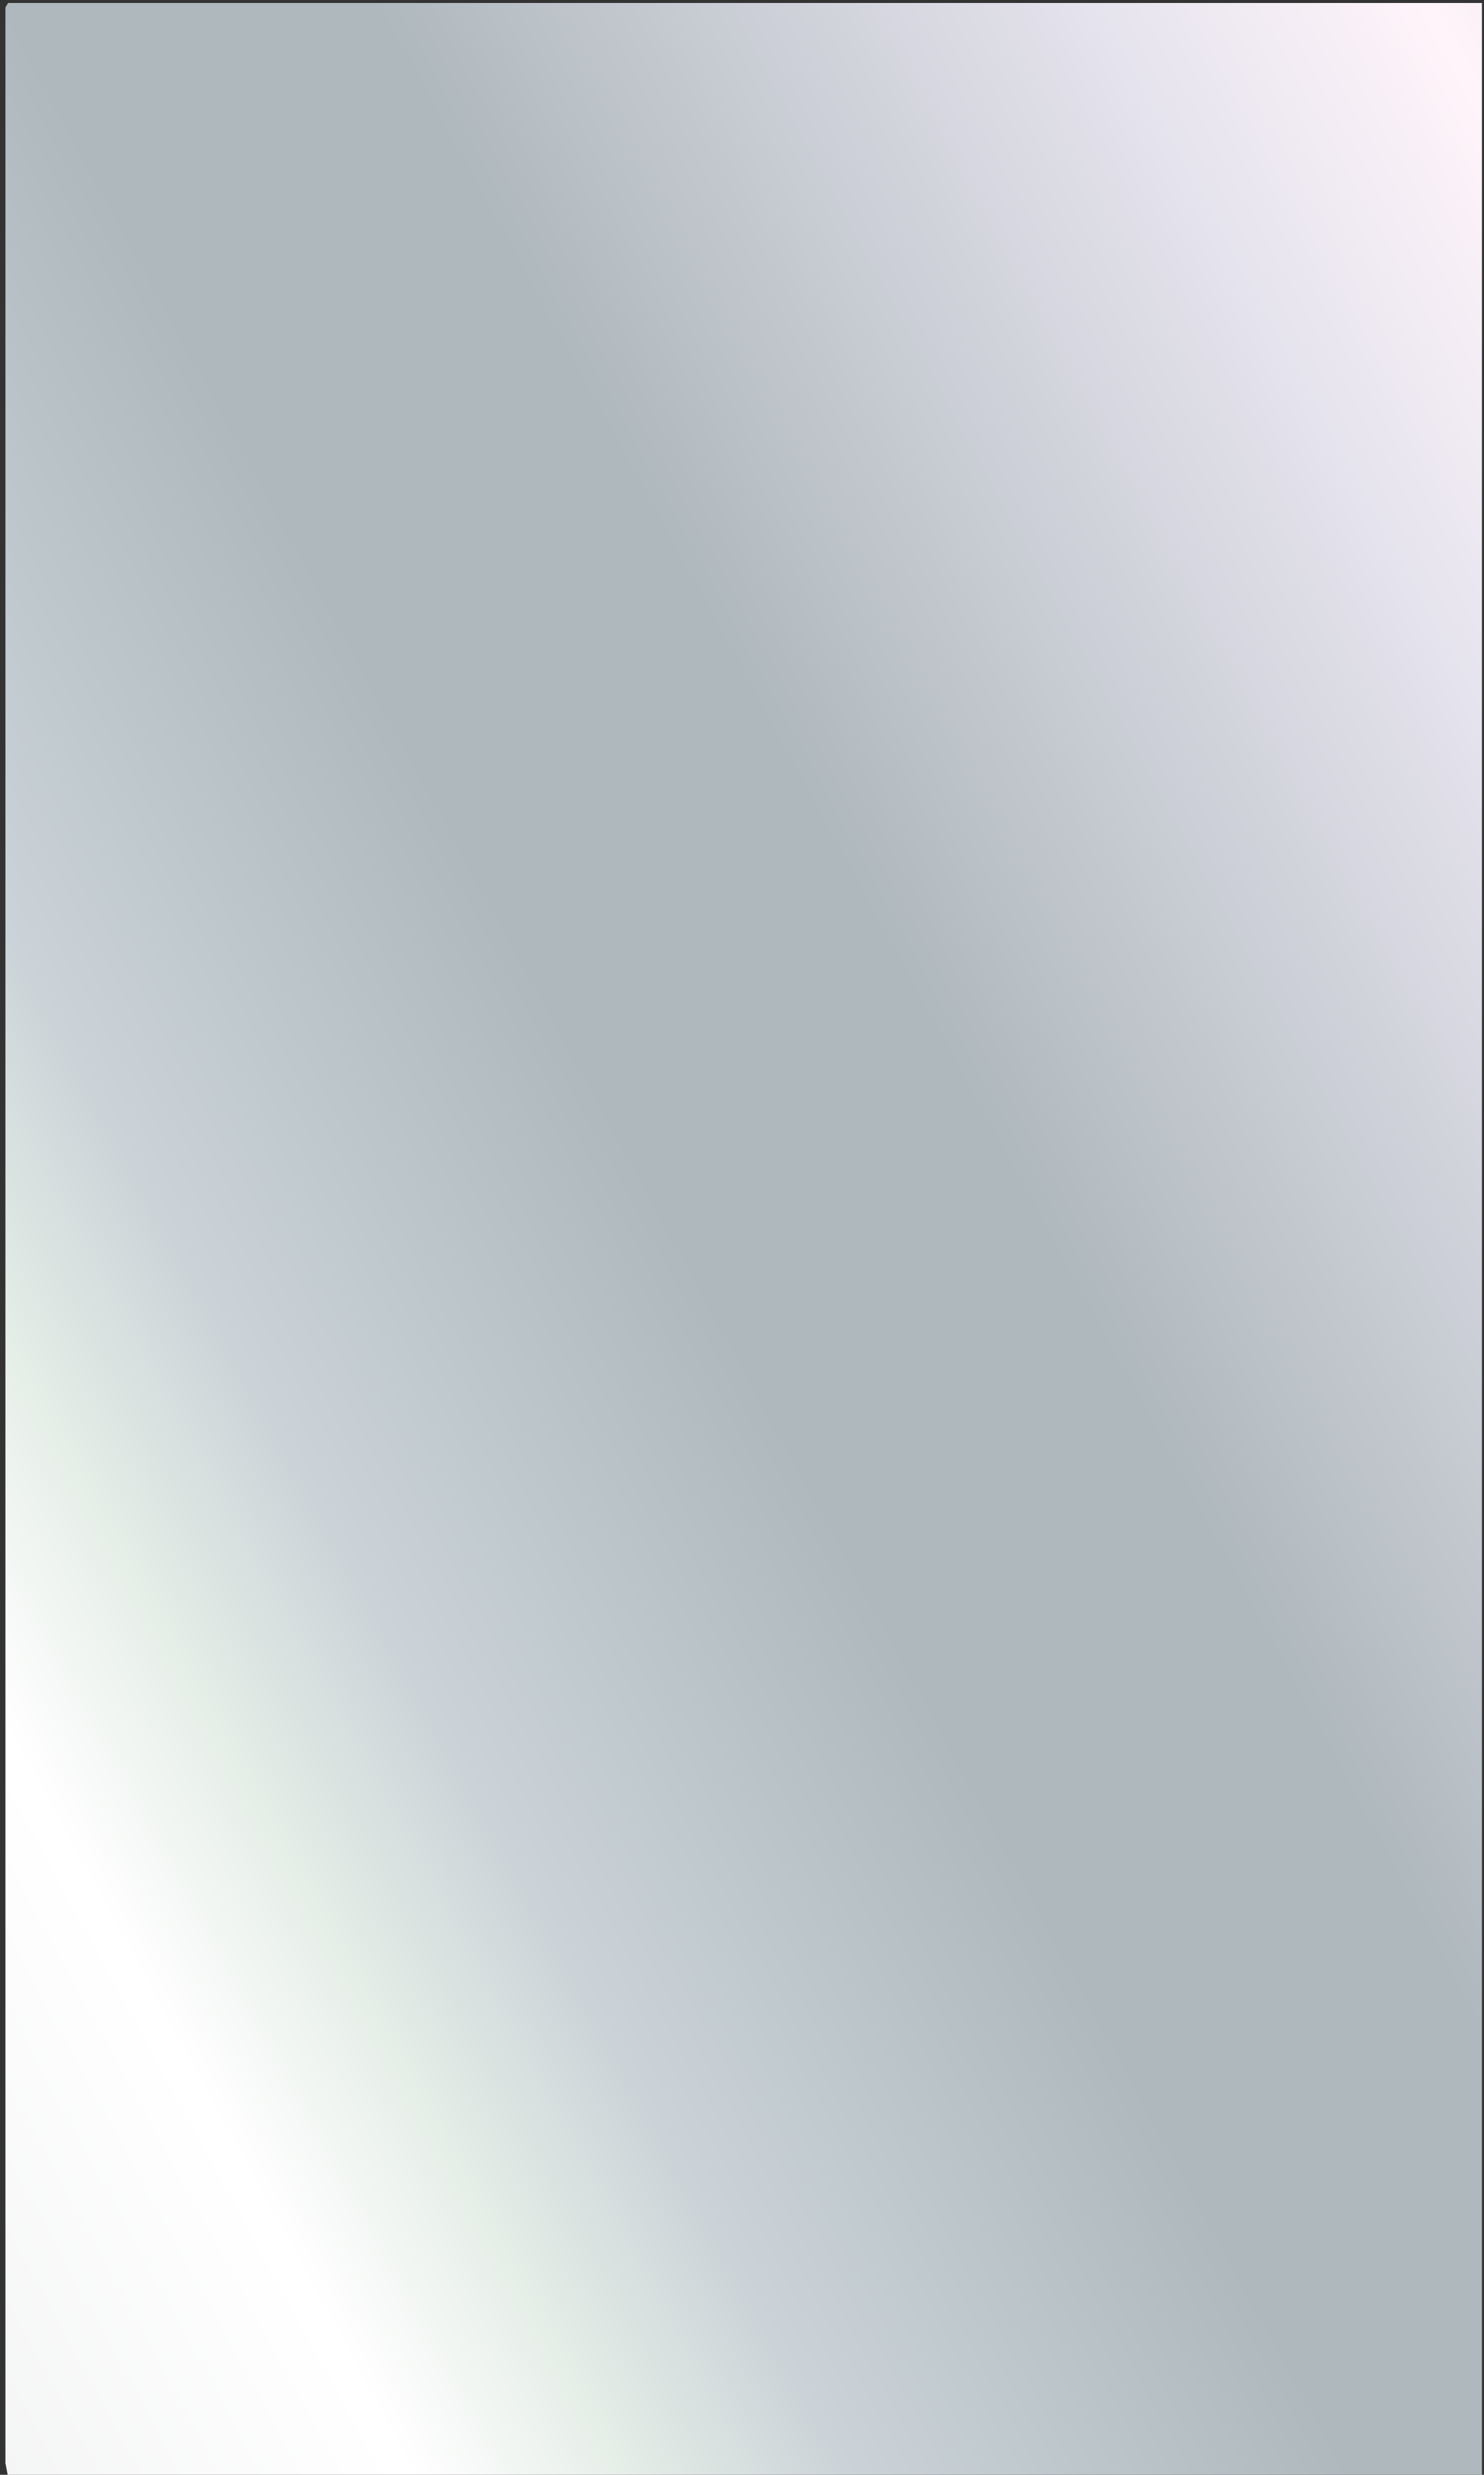 <?xml version="1.0" encoding="utf-8"?>
<!-- Generator: Adobe Illustrator 16.0.0, SVG Export Plug-In . SVG Version: 6.00 Build 0)  -->
<!DOCTYPE svg PUBLIC "-//W3C//DTD SVG 1.1//EN" "http://www.w3.org/Graphics/SVG/1.1/DTD/svg11.dtd">
<svg version="1.1" id="Ebene_1" xmlns="http://www.w3.org/2000/svg" xmlns:xlink="http://www.w3.org/1999/xlink" x="0px" y="0px"
	 width="300px" height="500px" viewBox="0 0 300 500" enable-background="new 0 0 300 500" xml:space="preserve">
<rect x="0" y="0" width="300" height="500" fill="#333333" stroke="none"/>
<linearGradient id="SVGID_1_" gradientUnits="userSpaceOnUse" x1="-102.667" y1="500.336" x2="-97.636" y2="500.336" gradientTransform="matrix(137.528 -76.584 -76.584 -137.528 52242.035 61390.852)">
	<stop  offset="0" style="stop-color:#f2f3f3"/>
	<stop  offset="0.163" style="stop-color:#f2f3f3"/>
	<stop  offset="0.271" style="stop-color:#ffffff"/>
	<stop  offset="0.273" style="stop-color:#ffffff"/>
	<stop  offset="0.321" style="stop-color:#e6eee8"/>
	<stop  offset="0.371" style="stop-color:#cbd3d8"/>
	<stop  offset="0.425" style="stop-color:#bdc6cb"/>
	<stop  offset="0.485" style="stop-color:#afb8bd"/>
	<stop  offset="0.561" style="stop-color:#afb8bd"/>
	<stop  offset="0.567" style="stop-color:#afb8bd"/>
	<stop  offset="0.728" style="stop-color:#e5e3ed"/>
	<stop  offset="0.804" style="stop-color:#fff4fa"/>
	<stop  offset="0.902" style="stop-color:#d8e1e6"/>
	<stop  offset="1" style="stop-color:#cbd3d8"/>
</linearGradient>
<polygon fill="url(#SVGID_1_)" points="1.635,0.603 1.097,1.485 1.097,497.626 1.561,500.076 299.582,500.076 299.582,0.603 "/>
</svg>
<!-- WCDP_DATA_CMYK_START{"#f2f3f3":"5,4,4,0","#ffffff":"1,1,1,0","#e6eee8":"14,10,11,0","#cbd3d8":"25,19,19,4","#bdc6cb":"28,21,22,6","#afb8bd":"32,24,25,8","#e5e3ed":"13,11,7,0","#fff4fa":"3,4,1,0","#d8e1e6":"16,13,10,1"}WCDP_DATA_CMYK_END -->
